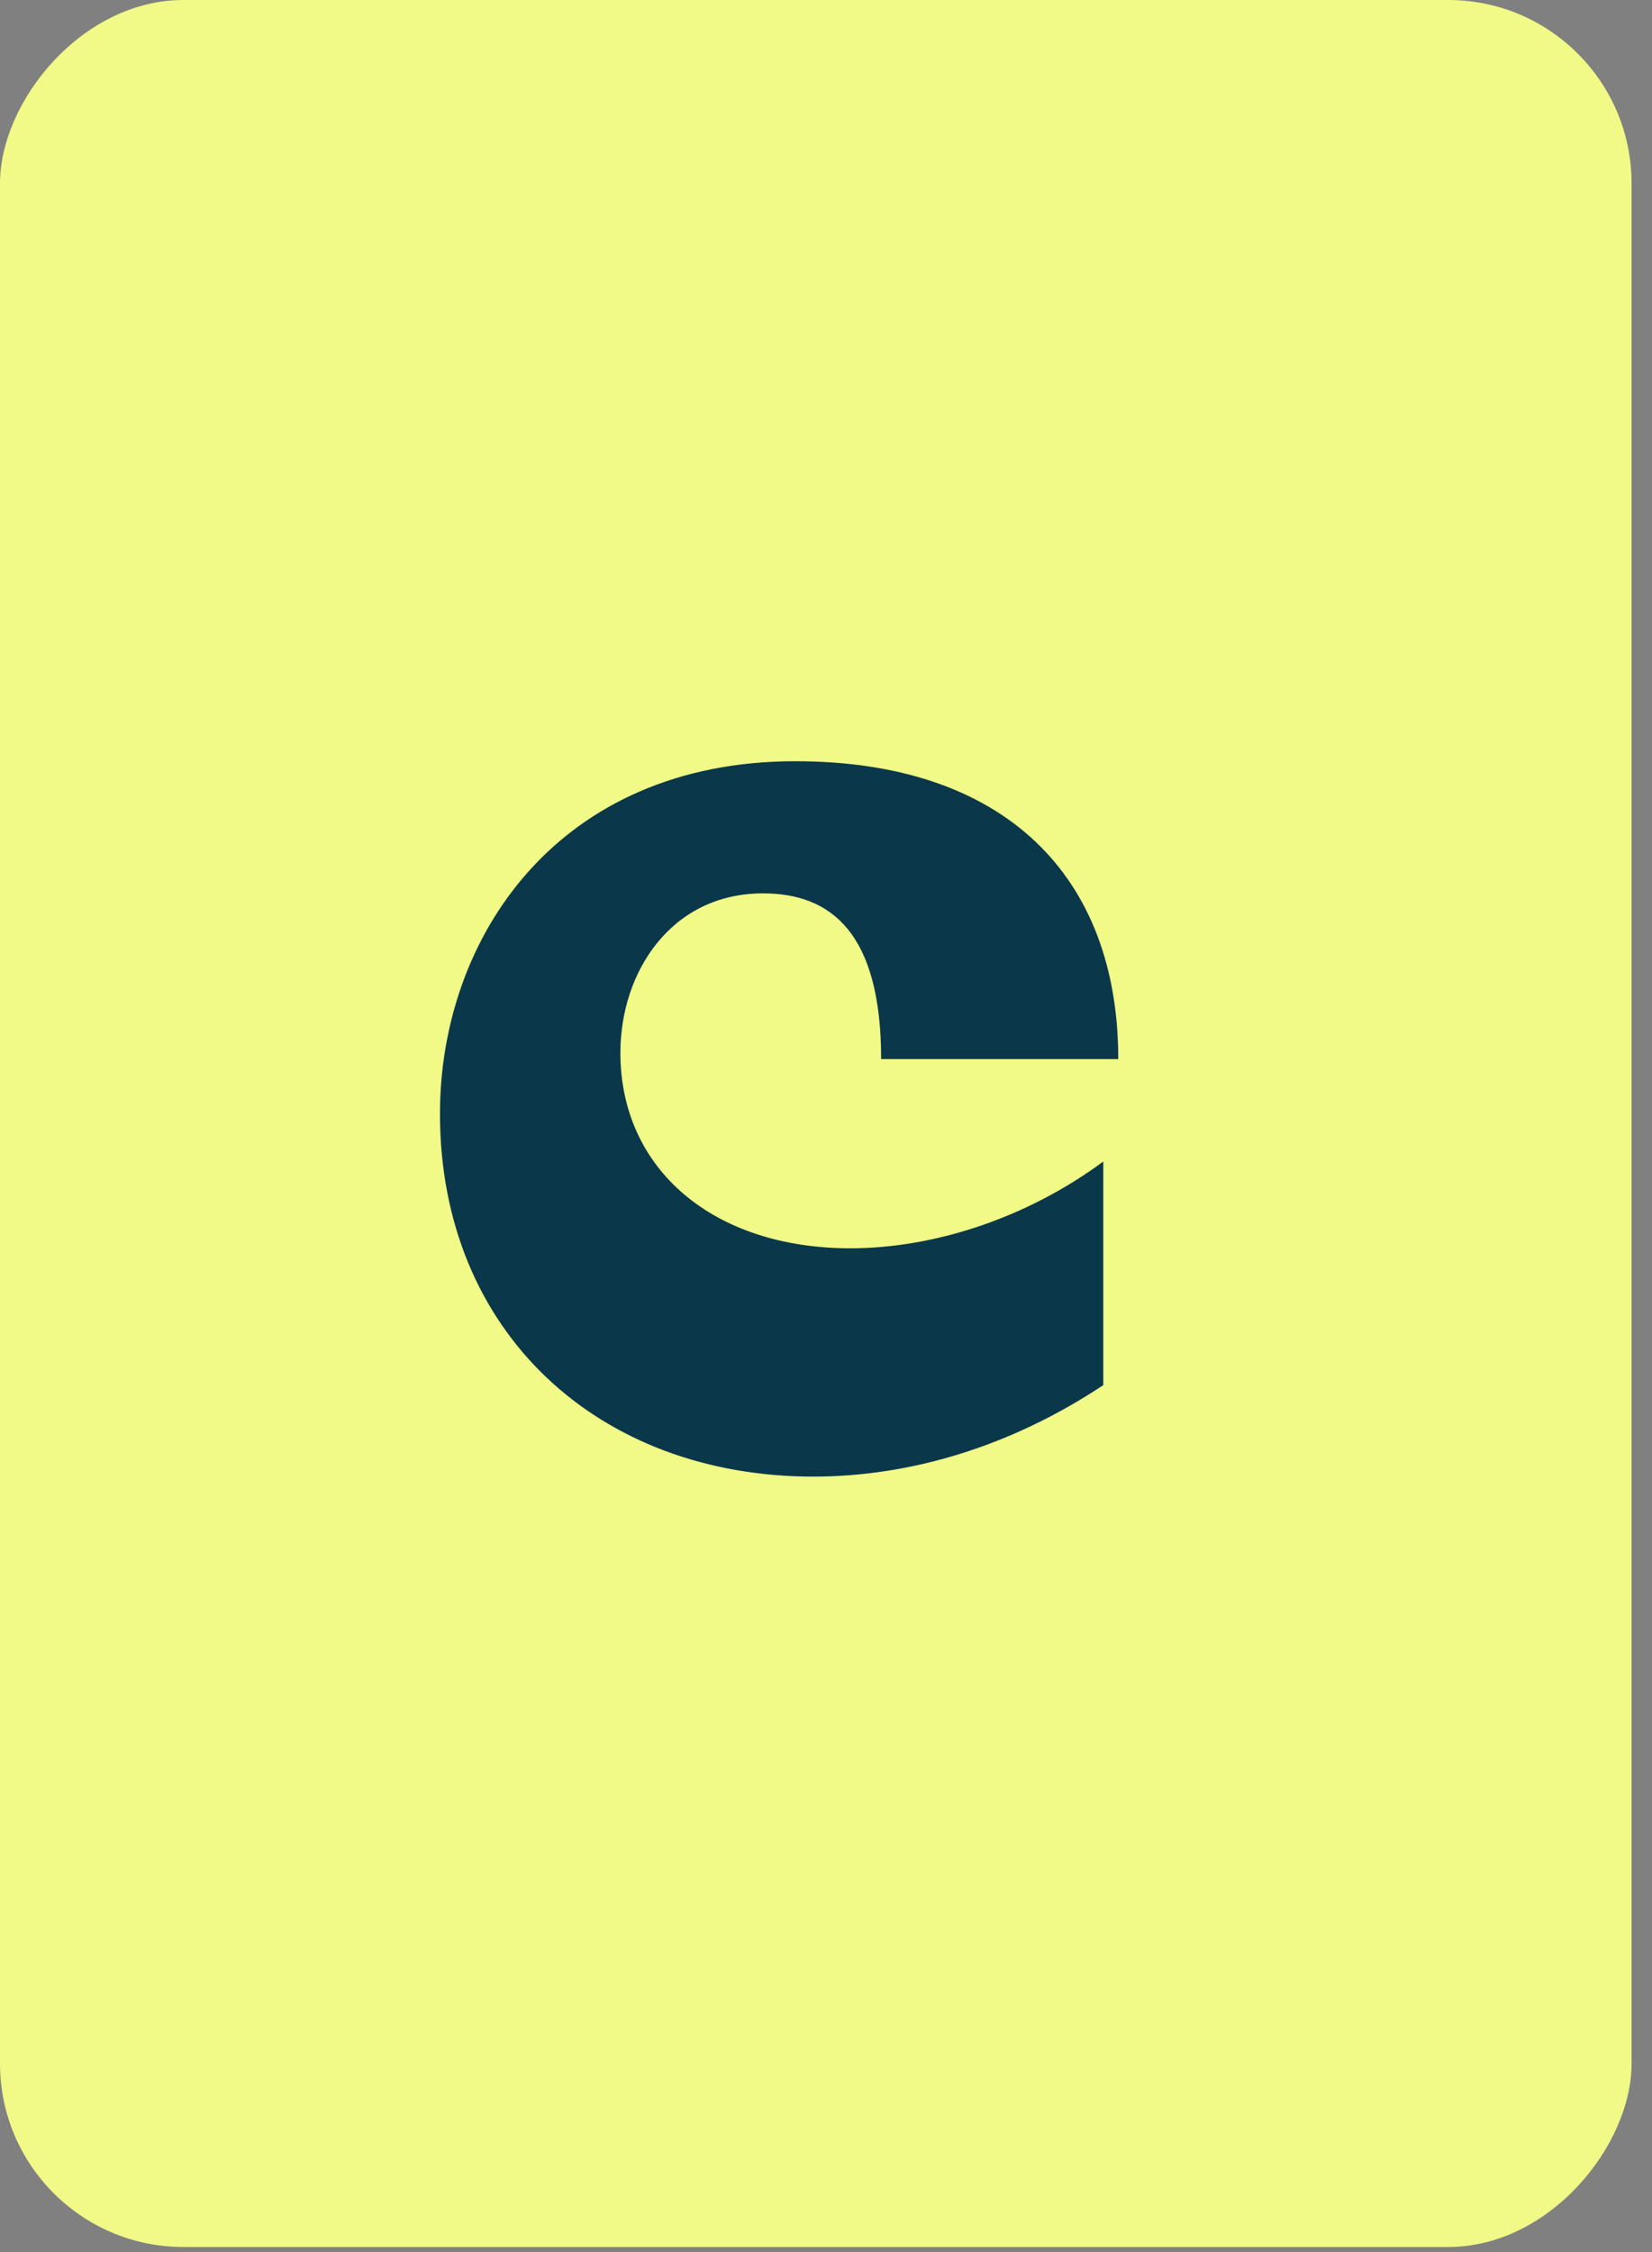 <svg width="80" height="109" viewBox="0 0 80 109" fill="none" xmlns="http://www.w3.org/2000/svg">
<rect x="0" y="0" width="80" height="109" fill="#808080" stroke="none"/>
<g id="header-asset-c">
<rect id="Rectangle 4" width="79.011" height="108.75" rx="8.878" transform="matrix(-1 0 0 1 79.011 0)" fill="#F1F987"/>
<g id="Content" clip-path="url(#clip0_7278_4978)">
<path id="Vector" d="M21.306 53.907C21.306 45.356 27.029 36.842 38.512 36.842C48.66 36.842 54.153 42.404 54.153 51.258H42.67C42.67 45.129 40.228 43.237 36.948 43.237C32.522 43.237 30.043 47.02 30.043 50.956C30.043 56.594 34.544 60.415 41.182 60.415C45.188 60.415 49.69 58.978 53.428 56.215V67.037C48.927 70.026 44.044 71.464 39.389 71.464C28.974 71.464 21.306 64.464 21.306 53.907Z" fill="#0A374A"/>
</g>
</g>
<defs>
<clipPath id="clip0_7278_4978">
<rect width="32.847" height="34.623" fill="white" transform="translate(21.306 36.842)"/>
</clipPath>
</defs>
</svg>
